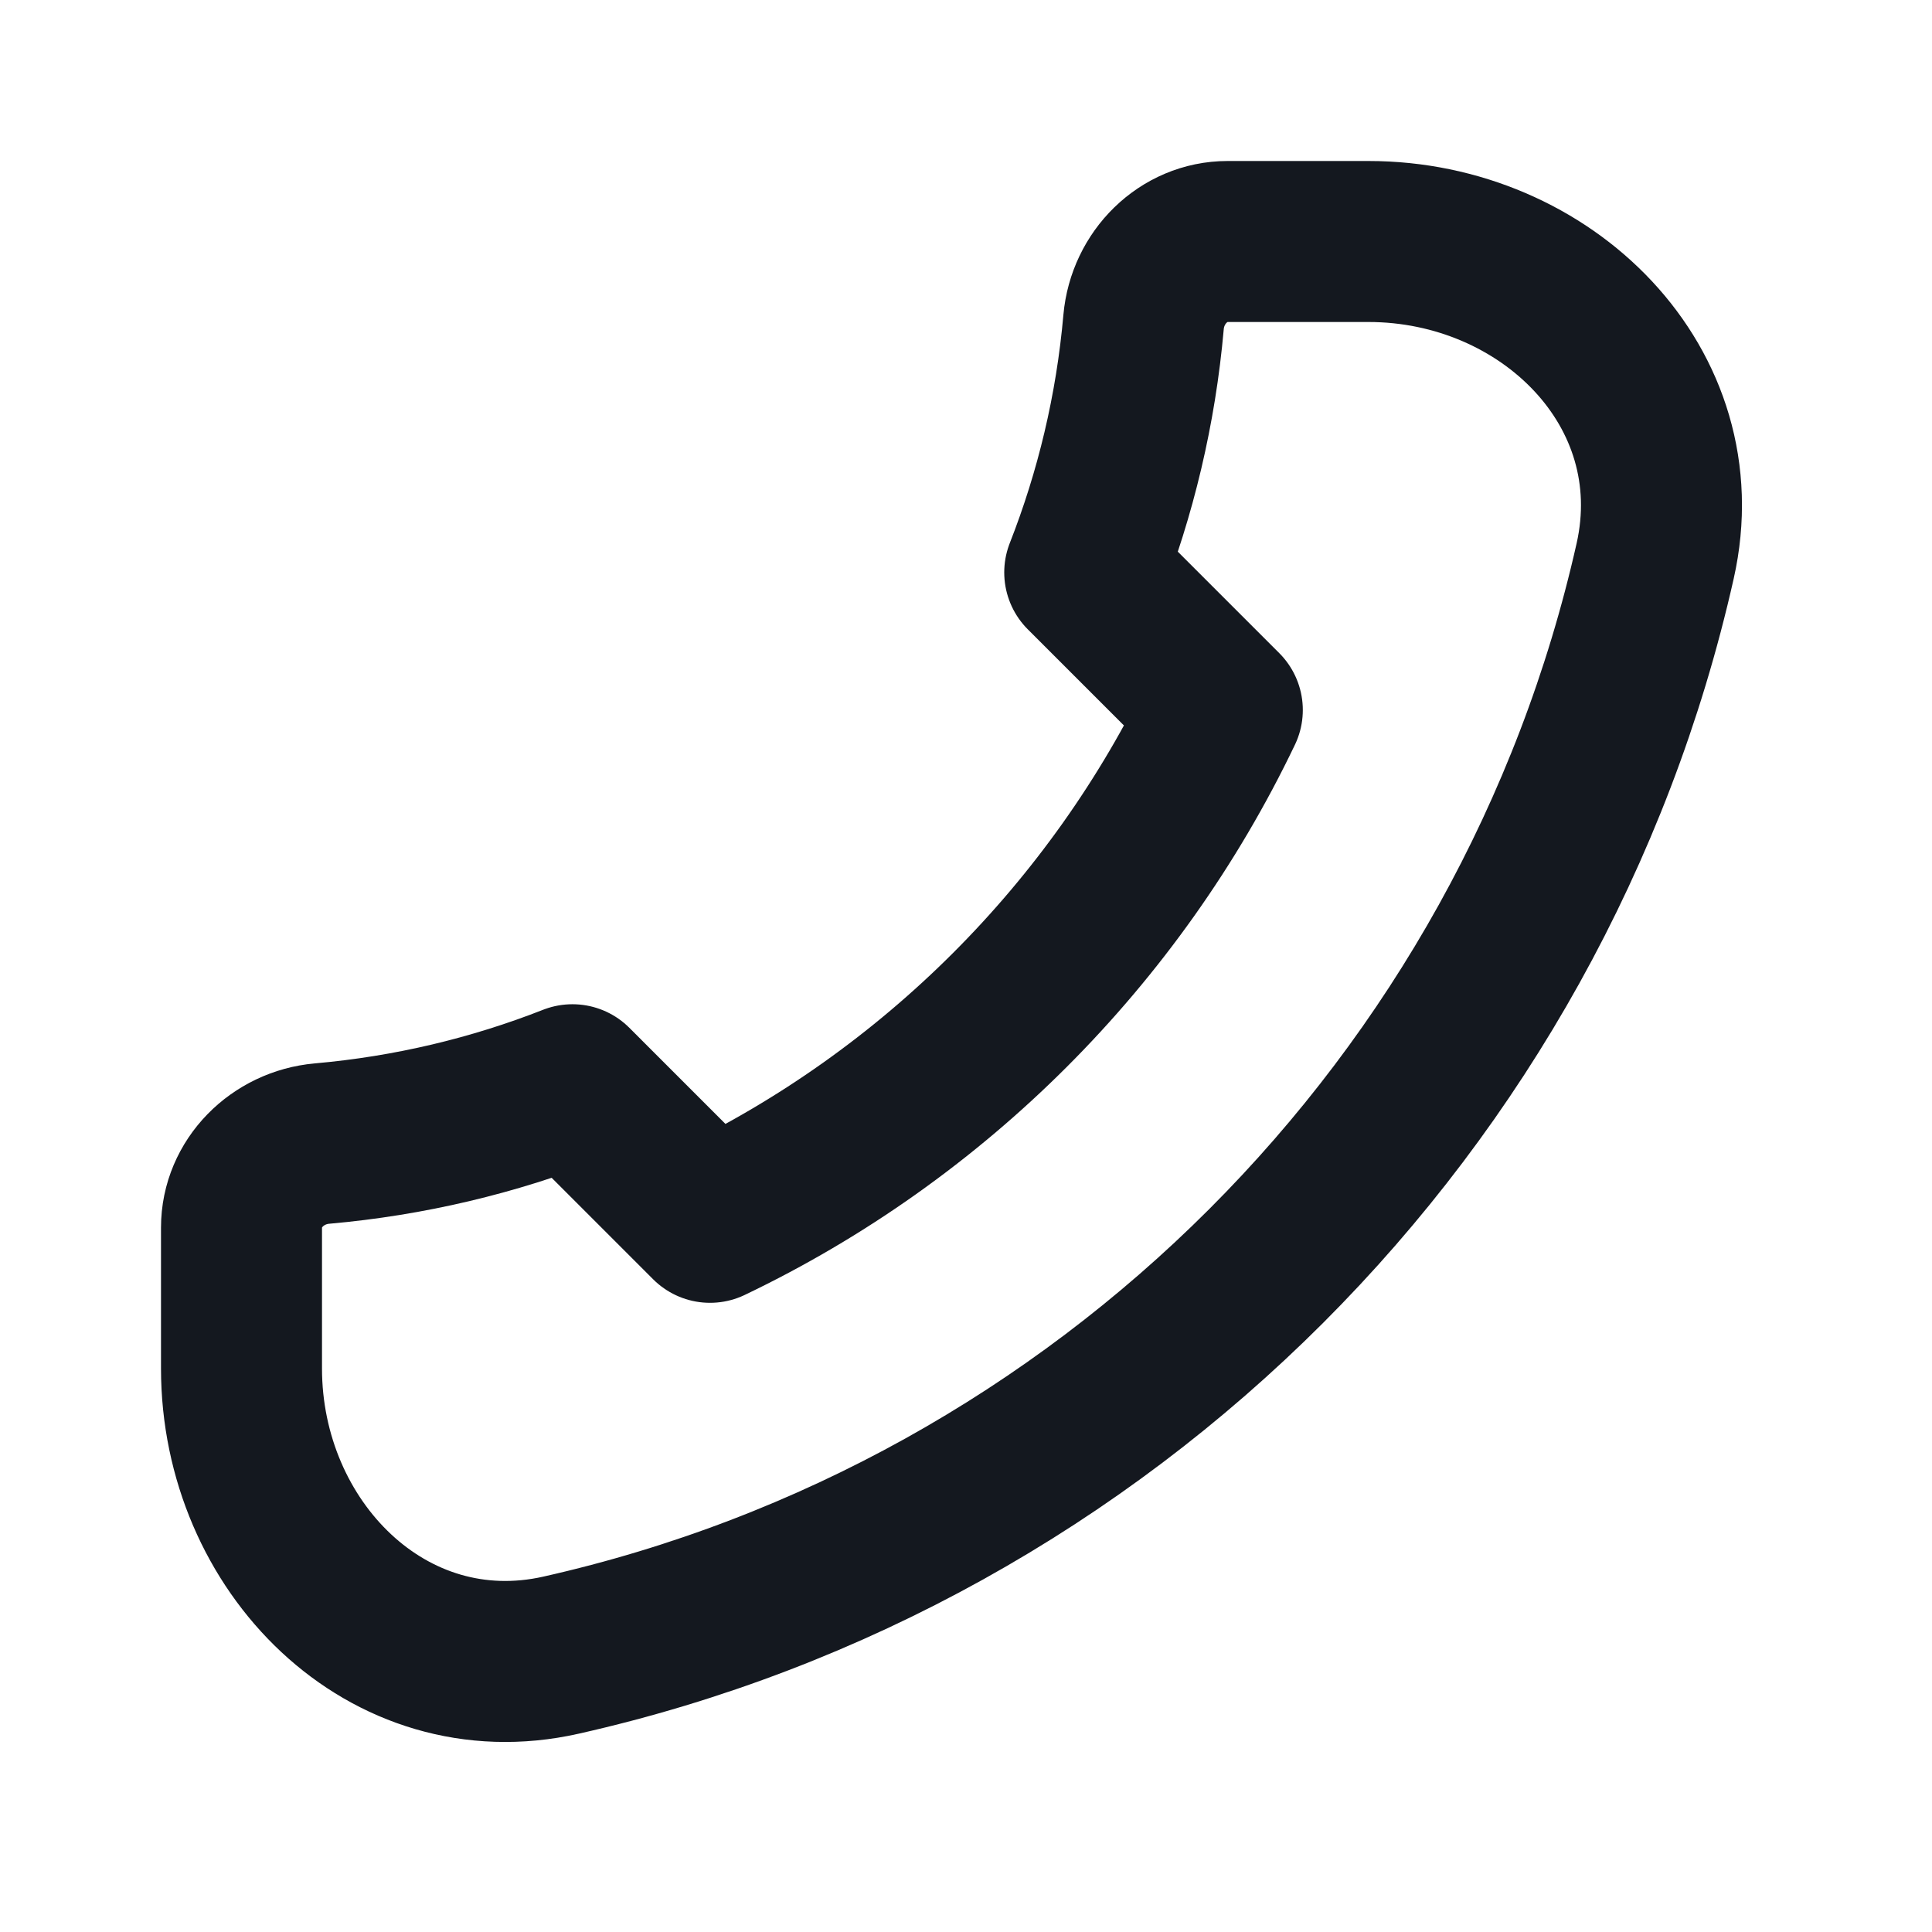 <svg width="24" height="24" viewBox="0 0 24 24" fill="none" xmlns="http://www.w3.org/2000/svg">
<path d="M20.561 6.969C19.041 13.723 13.723 19.041 6.969 20.561C4.814 21.046 3 19.209 3 17V15.25C3 14.698 3.449 14.255 3.999 14.206C5.088 14.11 6.133 13.859 7.111 13.475L8.82 15.184C11.6 13.854 13.854 11.6 15.184 8.82L13.475 7.111C13.859 6.133 14.11 5.088 14.206 3.999C14.255 3.449 14.698 3 15.25 3H17C19.209 3 21.046 4.814 20.561 6.969Z" stroke="#14181F" stroke-width="2" stroke-linecap="round" stroke-linejoin="round"/>
</svg>
